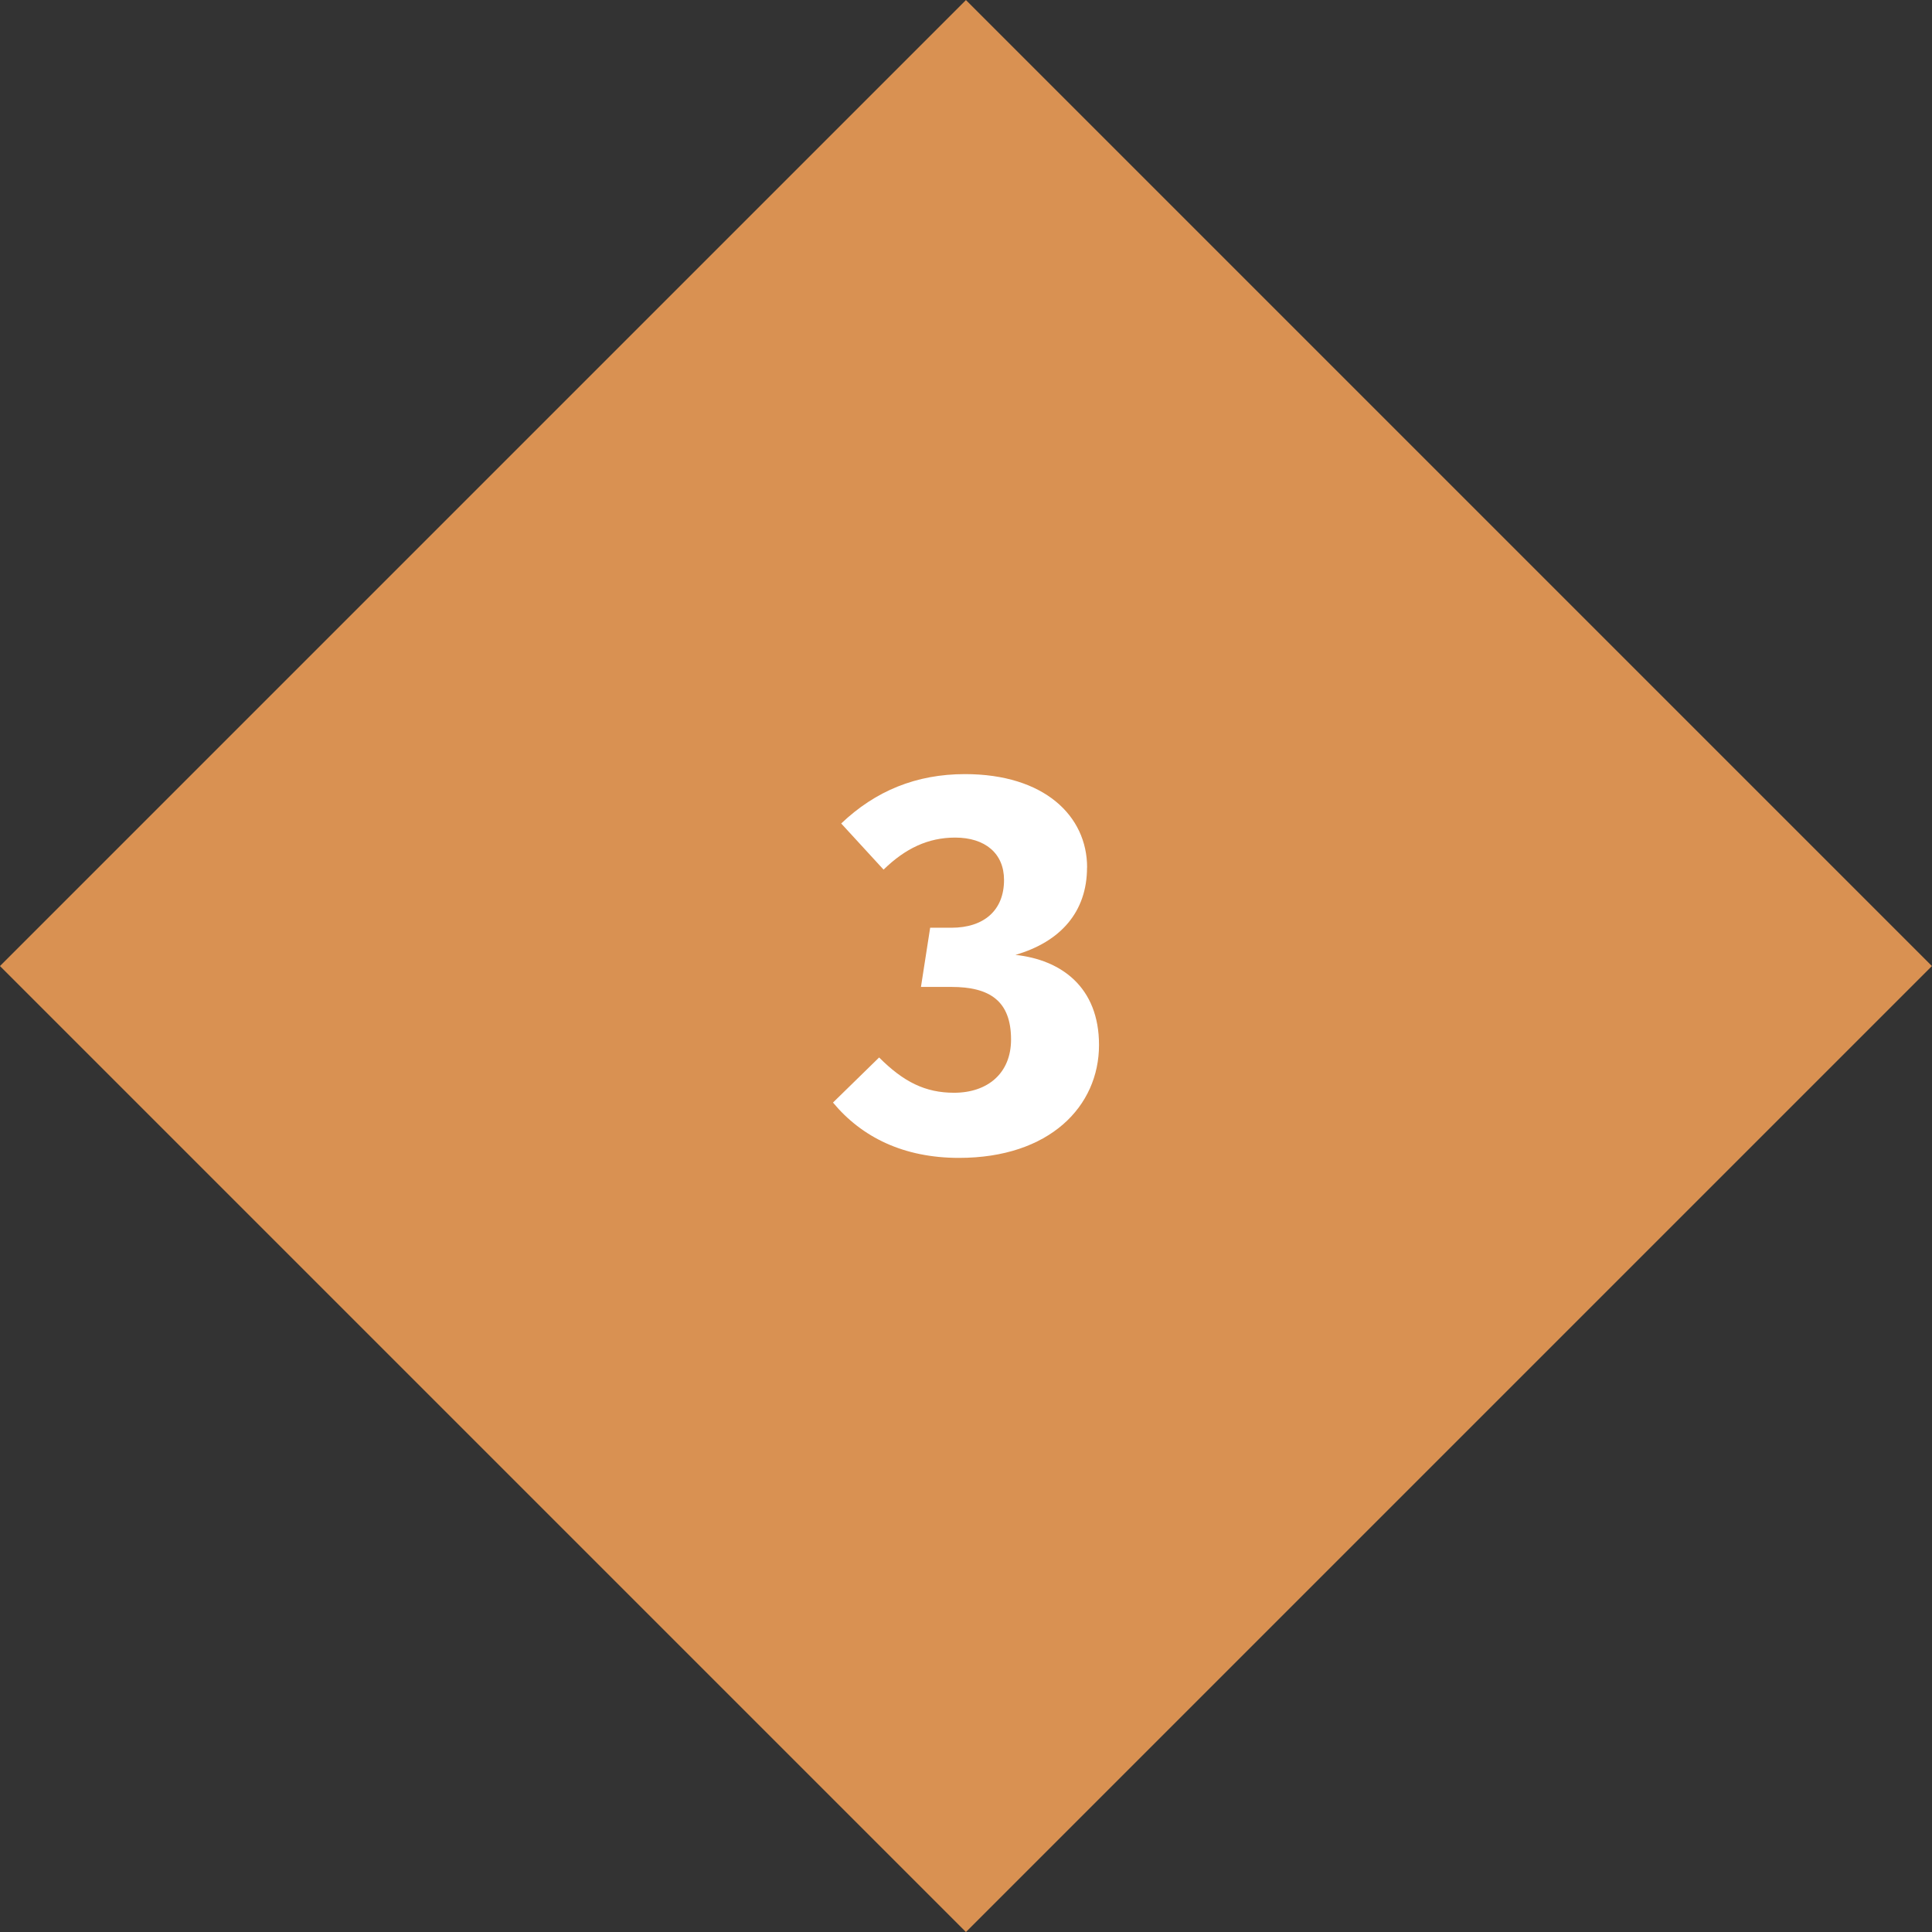 <?xml version="1.0" encoding="UTF-8"?><svg id="Layer_2" xmlns="http://www.w3.org/2000/svg" viewBox="0 0 256.29 256.29"><rect x="0" y="0" width="256.29" height="256.29" fill="#333333" stroke="none"/><defs><style>.cls-1{fill:#d99152;}.cls-2{fill:#fff;}</style></defs><g id="Layer_1-2"><rect class="cls-1" x="37.53" y="37.53" width="181.22" height="181.22" transform="translate(-53.08 128.15) rotate(-45)"/><path class="cls-2" d="M144.2,115.08c0,5.9-3.53,9.86-9.5,11.59,6.05.65,11.09,4.25,11.09,11.95,0,8.14-6.55,14.98-18.58,14.98-7.34,0-12.89-2.74-16.71-7.34l6.12-5.98c3.24,3.24,6.12,4.68,9.94,4.68,4.46,0,7.56-2.59,7.56-7.06,0-5.11-2.81-6.98-7.92-6.98h-4.03l1.22-7.85h2.81c4.32,0,6.99-2.3,6.99-6.34,0-3.53-2.52-5.62-6.48-5.62-3.6,0-6.62,1.44-9.5,4.25l-5.62-6.12c4.54-4.32,9.94-6.55,16.42-6.55,10.51,0,16.2,5.54,16.2,12.38Z"/></g></svg>